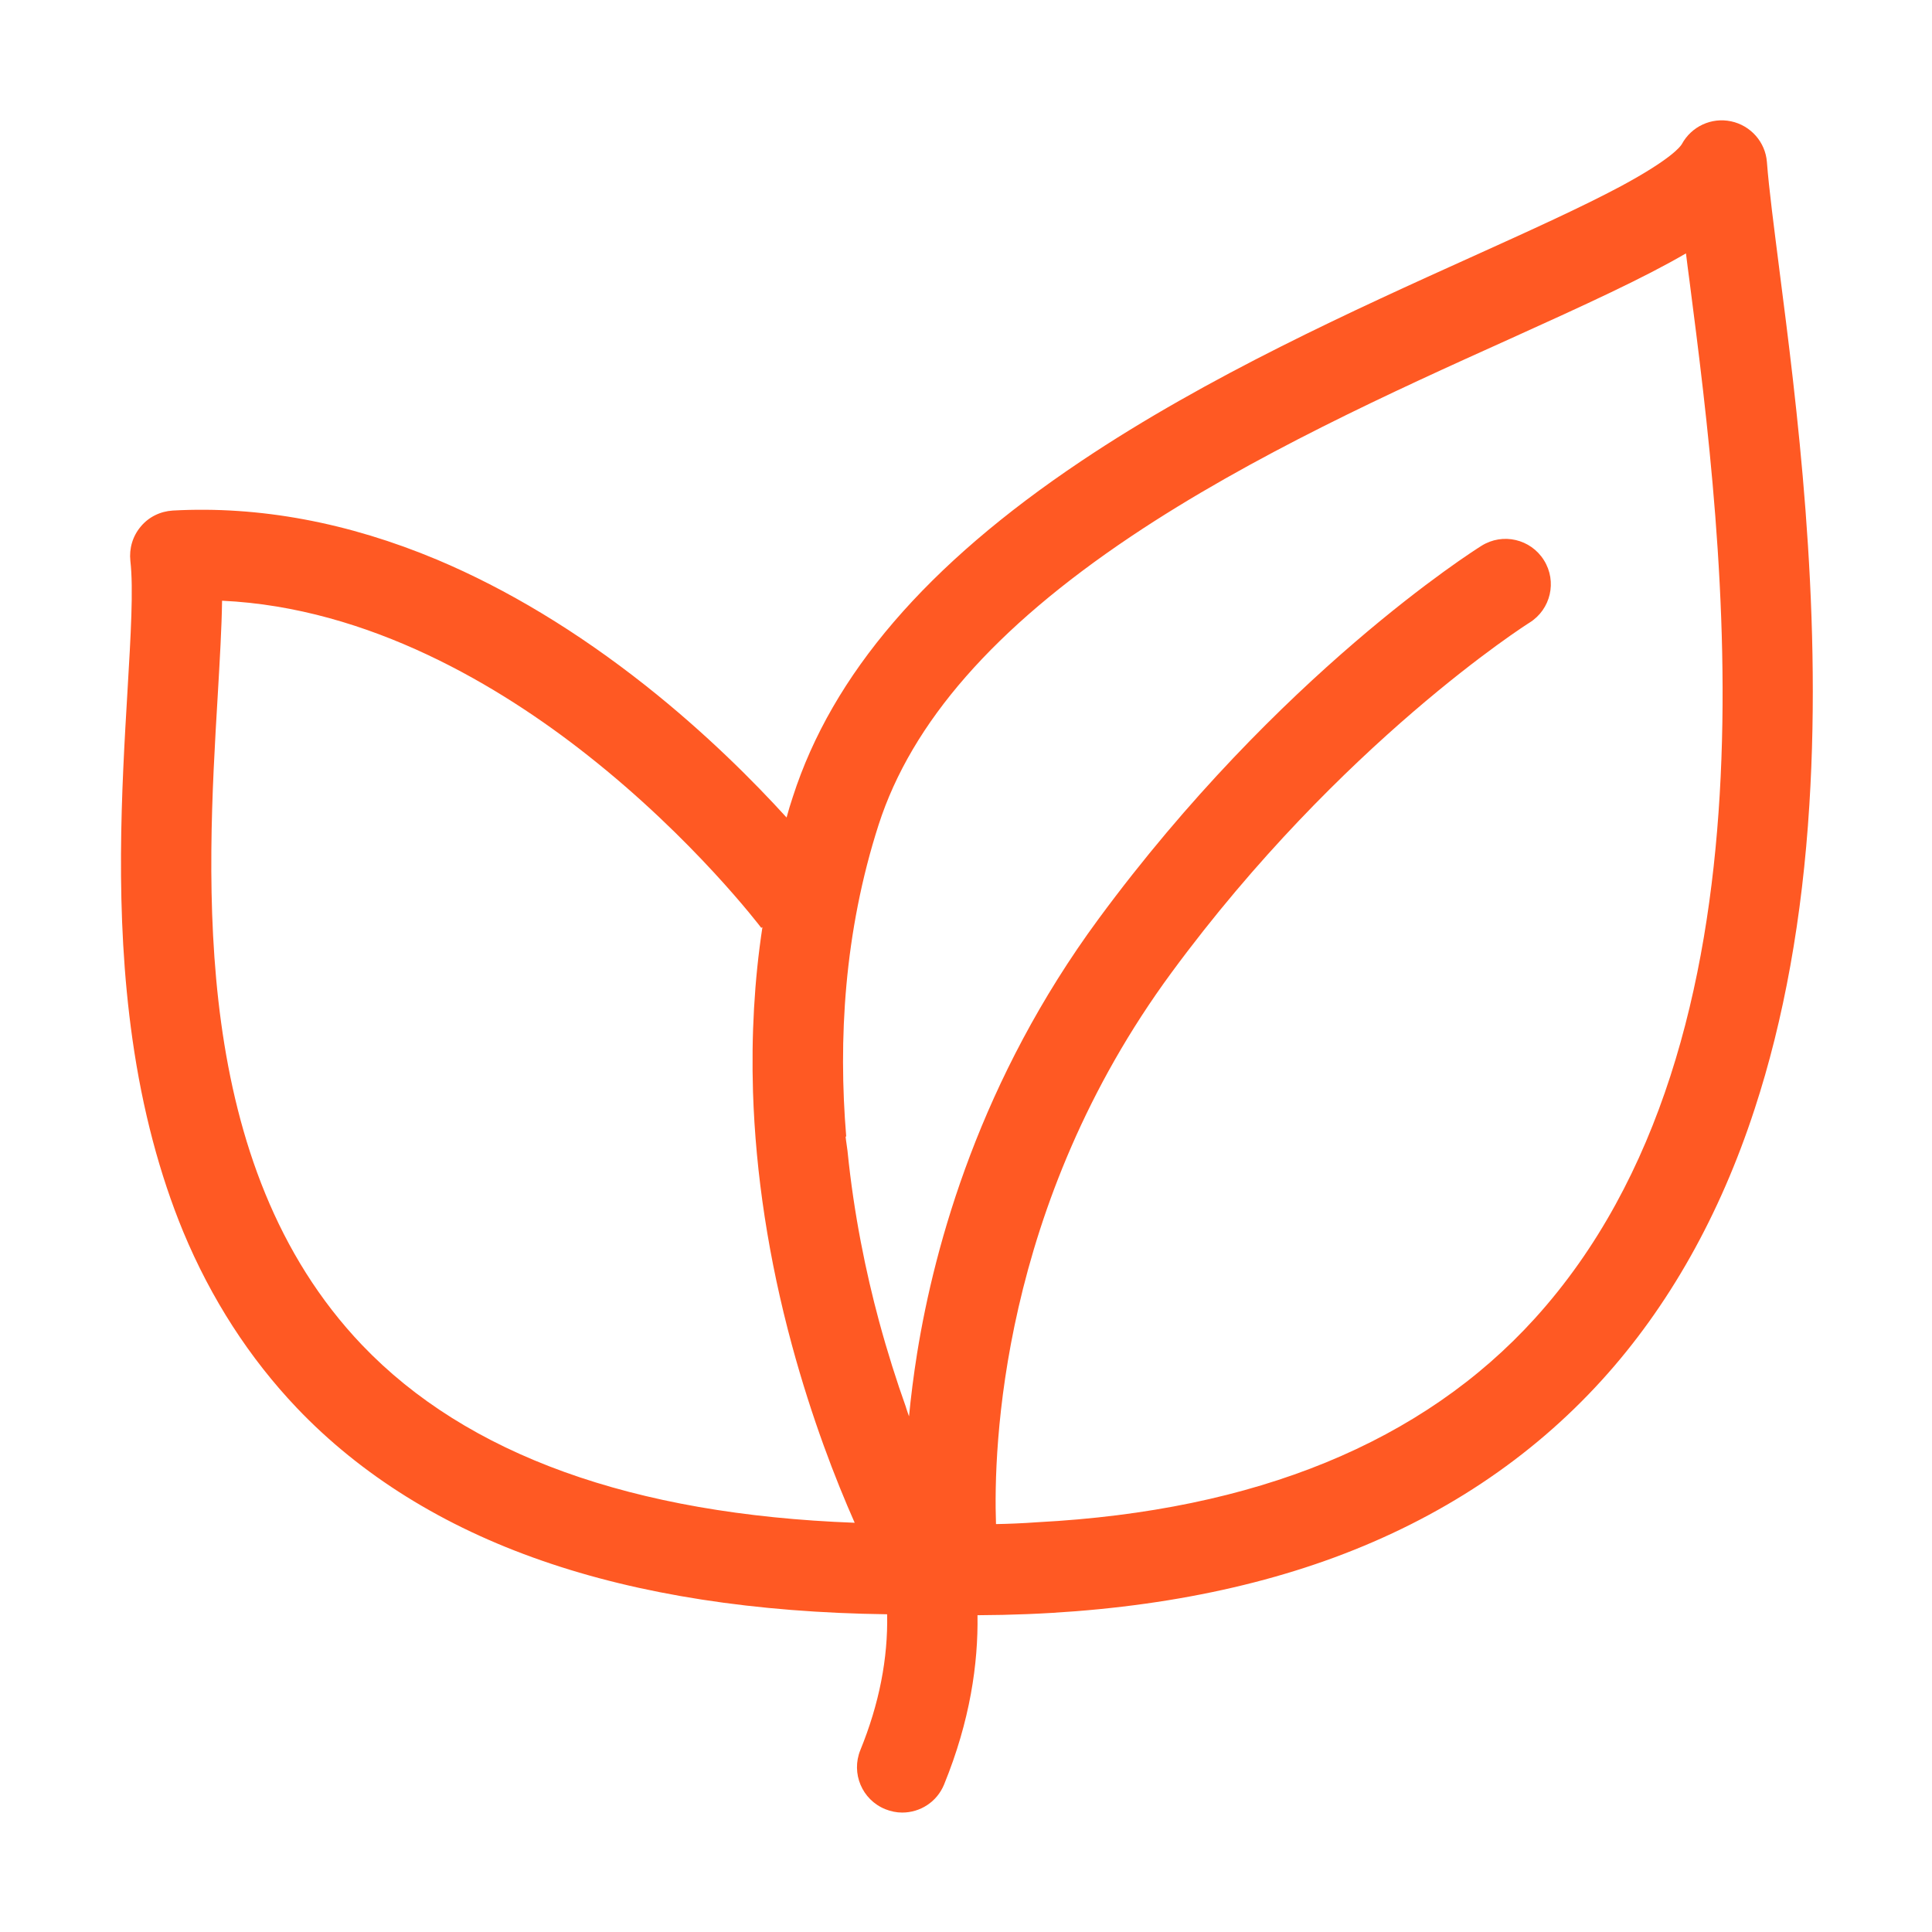 <?xml version="1.0" standalone="no"?><!DOCTYPE svg PUBLIC "-//W3C//DTD SVG 1.1//EN" "http://www.w3.org/Graphics/SVG/1.1/DTD/svg11.dtd"><svg t="1644928812175" class="icon" viewBox="0 0 1024 1024" version="1.1" xmlns="http://www.w3.org/2000/svg" p-id="4926" xmlns:xlink="http://www.w3.org/1999/xlink" width="260" height="260"><defs><style type="text/css"></style></defs><path d="M943.1 142.9c-2.9-22.9-5.5-42.6-6.6-57-0.8-10.6-8.6-19.4-19-21.6-10.4-2.2-21 2.7-26.1 12.1-0.7 1.2-5.4 7.8-32.3 22.3-20.6 11-47.5 23.2-78.7 37.3-62.4 28.2-140.1 63.3-207.5 108.5-81.8 54.8-131.8 113-152.7 177.9-1.2 3.6-2.3 7.2-3.3 10.9-17.2-18.9-42.7-44.6-74.8-70-36.2-28.6-73.3-51-110.3-66.6-47.2-19.8-94.4-28.6-140.2-26.1-6.6 0.4-12.8 3.4-17 8.5-4.3 5.1-6.2 11.6-5.5 18.2 1.7 14.7 0.2 39.6-1.5 68.5-3.1 52.4-7 117.5 2.6 185 5.3 37.4 14.4 71.7 26.9 102 14.8 35.6 35.1 67 60.2 93.4 33.9 35.6 77.7 62.9 130 81 51.7 18 113.1 27.5 182.9 28.4 0.5 23.4-4.2 47.5-14.2 72-5 12.3 0.9 26.3 13.2 31.3 3 1.2 6 1.8 9 1.8 9.5 0 18.4-5.6 22.2-14.9 13.8-33.8 18.1-64.1 17.7-89.7 71.3-0.3 134.8-10.6 189.1-30.6 56.4-20.8 104.2-52.5 142-94.2 35.2-38.8 62.4-87.1 80.8-143.5 15.5-47.3 25.3-101.5 29-161.2 6.8-107.8-6.9-213.6-15.9-283.7z m-751.2 570c-91.3-95.7-82.4-245.3-76.5-344.3 1.1-19.1 2.1-35.8 2.3-50.2 78.1 3.6 147.5 45.4 193.6 81.8 56.5 44.5 91.8 91.1 92.2 91.6l0.6-0.4c-4.3 28.2-5.9 57.4-5 87.3 1.4 43.6 8.3 88.7 20.6 134.1 10.6 39.1 23.2 71.5 33.3 94.3-117.8-4.4-205.5-36-261.1-94.2z m621.7-14.2c-59.6 65.8-148.1 102-263.5 108.1-8.3 0.6-15.9 0.9-22.2 1-1.4-39.9 2.2-168.9 93.1-292.4 89.8-122 188.7-184.8 189.7-185.4 11.2-7 14.7-21.8 7.6-33.1-7-11.2-21.8-14.7-33.1-7.6-4.3 2.7-107.3 67.9-202.9 197.7-62.6 85-86.8 172.1-96.2 230.2-1.9 11.9-3.3 23.1-4.3 33.5-0.5-1.5-1.1-3-1.6-4.7v-0.1c-4.9-13.7-9.8-29.1-14.3-45.7-6.9-25.6-13.3-56.3-16.7-90.2-0.7-4.8-1-7.4-1-7.4s0.1-0.1 0.3-0.4c-4.2-50.7-1.2-107.9 17.2-165.1 17.5-54.2 61.3-104.2 133.8-152.8 64.2-43 139.8-77.2 200.6-104.6 40.7-18.4 71.4-32.5 93.5-45.4 0.6 4.8 1.2 9.7 1.9 14.8 18.1 140.5 51.8 402-81.9 549.6z" p-id="4927" fill="#ff5923"></path></svg>